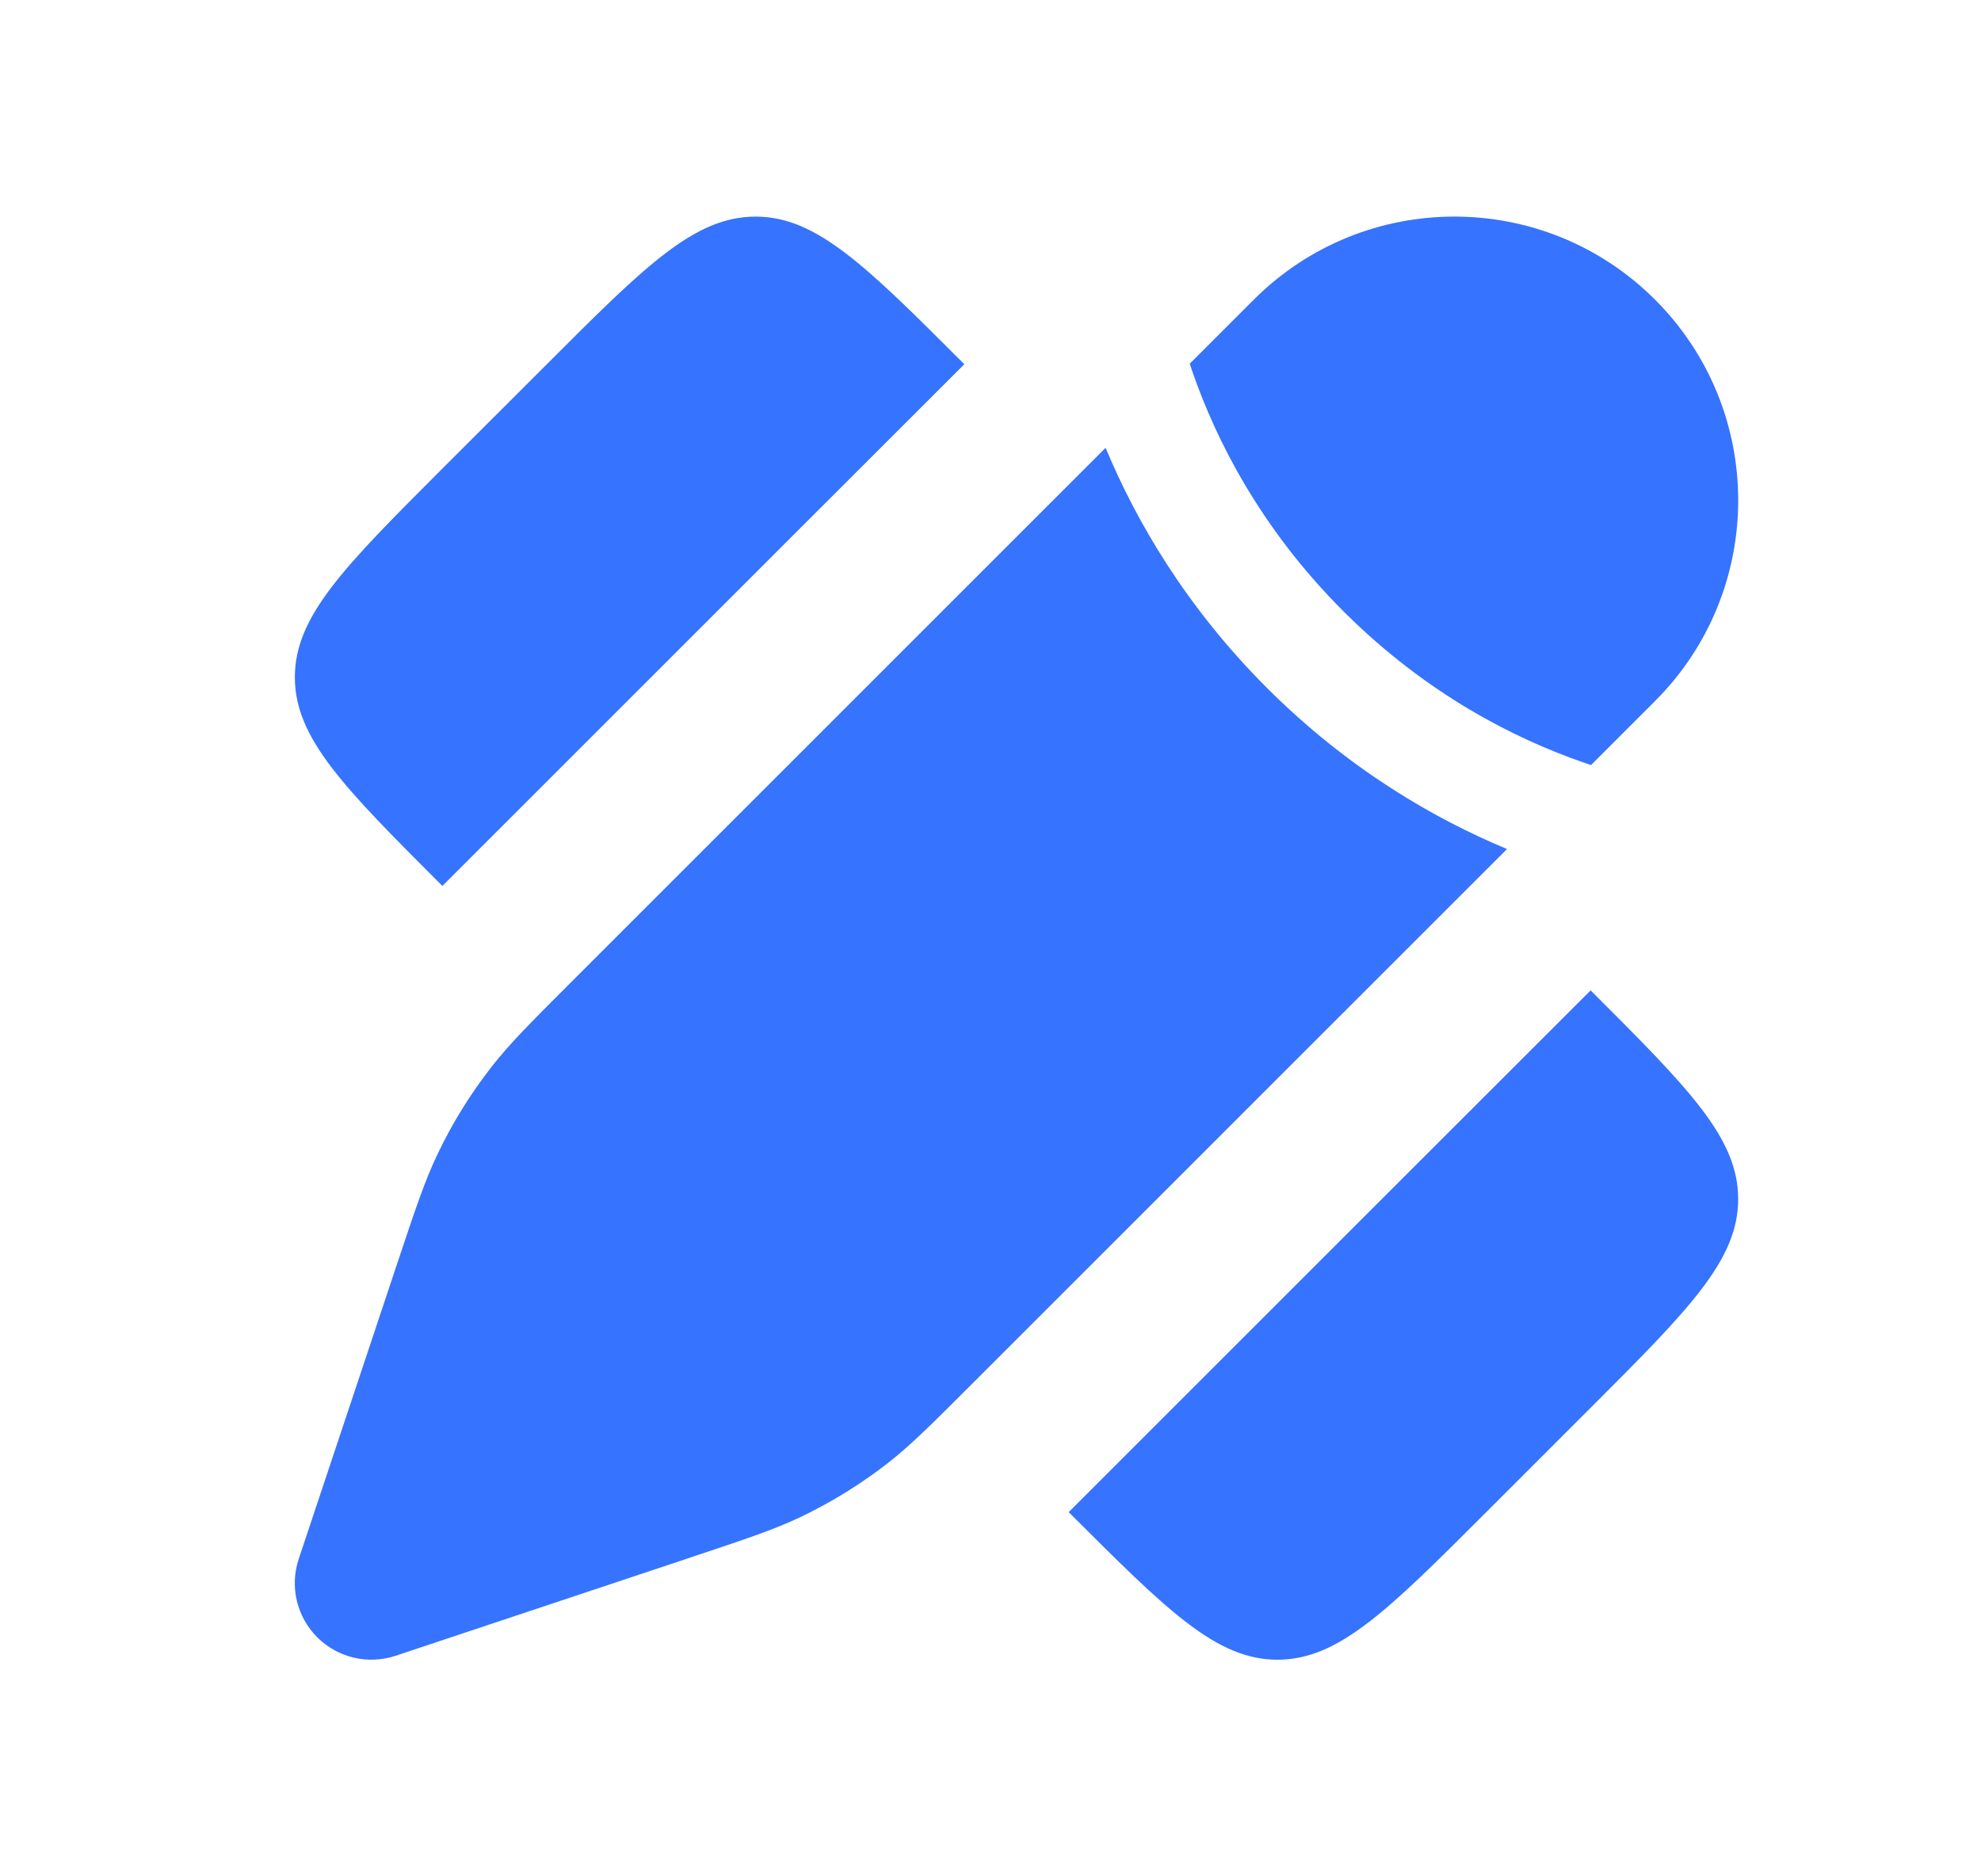 <svg width="19" height="18" viewBox="0 0 19 18" fill="none" xmlns="http://www.w3.org/2000/svg">
<path d="M4.243 4.495L5.245 3.494C6.188 2.55 6.66 2.078 7.247 2.078C7.833 2.078 8.305 2.55 9.249 3.494L7.58 5.162L4.243 8.499L4.243 8.499C3.3 7.556 2.828 7.084 2.828 6.497C2.828 5.911 3.3 5.439 4.243 4.495L4.243 4.495Z" fill="#3673FE"/>
<path d="M15.256 13.505L14.255 14.506C13.311 15.45 12.839 15.922 12.252 15.922C11.666 15.922 11.194 15.45 10.25 14.506L10.25 14.506L13.587 11.169L15.256 9.501C16.2 10.444 16.671 10.916 16.671 11.503C16.671 12.089 16.2 12.561 15.256 13.505Z" fill="#3673FE"/>
<path d="M9.334 13.265L9.334 13.265L14.454 8.145C13.757 7.855 12.932 7.379 12.151 6.599C11.371 5.818 10.894 4.993 10.604 4.296L5.485 9.415L5.485 9.415C5.085 9.815 4.886 10.014 4.714 10.235C4.511 10.495 4.337 10.776 4.196 11.073C4.075 11.325 3.986 11.593 3.807 12.129L2.865 14.956C2.777 15.22 2.846 15.51 3.043 15.707C3.239 15.903 3.53 15.972 3.794 15.884L6.62 14.942C7.156 14.763 7.424 14.674 7.676 14.554C7.974 14.412 8.255 14.238 8.515 14.036C8.735 13.864 8.935 13.664 9.334 13.265Z" fill="#3673FE"/>
<path d="M15.874 6.725C16.937 5.662 16.937 3.938 15.874 2.875C14.811 1.812 13.088 1.812 12.025 2.875L11.411 3.489C11.419 3.515 11.428 3.541 11.437 3.567C11.662 4.215 12.086 5.066 12.885 5.864C13.684 6.663 14.534 7.088 15.183 7.313C15.209 7.322 15.235 7.331 15.26 7.339L15.874 6.725Z" fill="#3673FE"/>
</svg>
